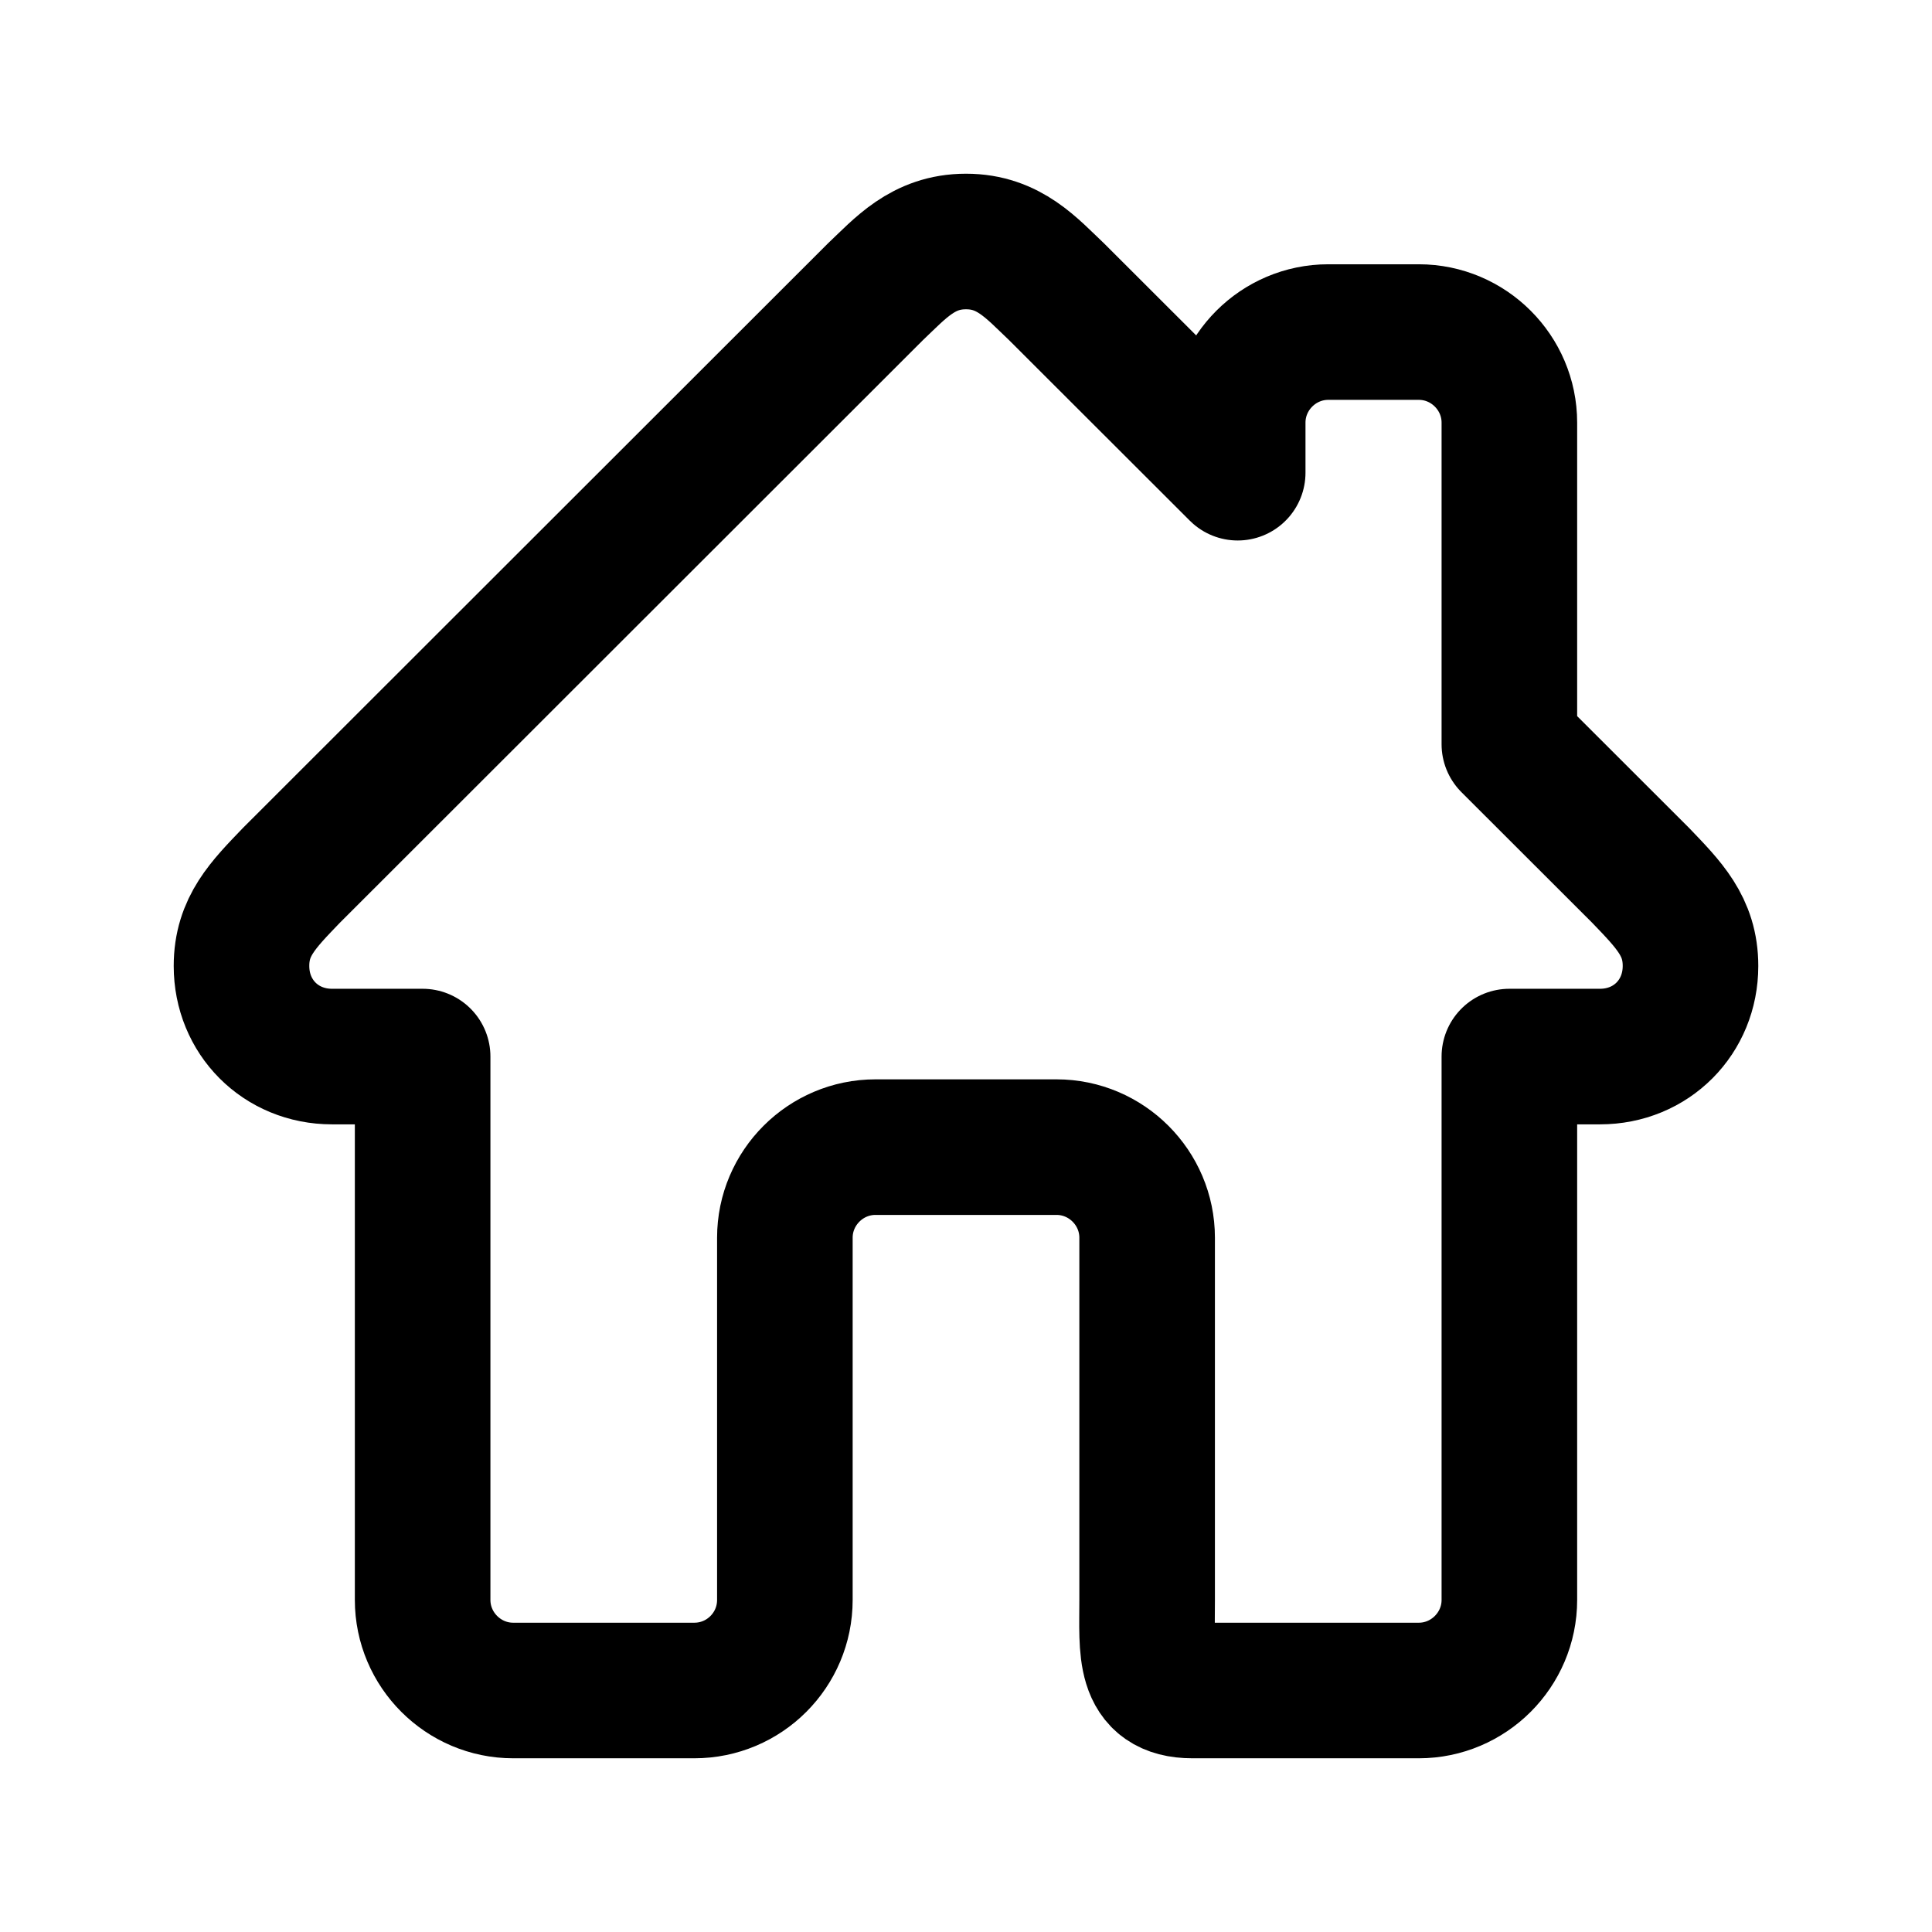<?xml version="1.0" encoding="UTF-8"?> <svg xmlns="http://www.w3.org/2000/svg" width="57" height="57" viewBox="0 0 57 57" fill="none"><path d="M48.406 25.828L44.531 21.957V12.469C44.531 10.999 43.329 9.797 41.859 9.797H39.188C37.718 9.797 36.516 10.999 36.516 12.469V13.946L31.172 8.608C30.442 7.919 29.774 7.125 28.5 7.125C27.226 7.125 26.558 7.919 25.828 8.608L8.595 25.828C7.761 26.697 7.125 27.33 7.125 28.5C7.125 30.004 8.279 31.172 9.797 31.172H12.469V47.203C12.469 48.673 13.671 49.875 15.141 49.875H20.484C21.96 49.875 23.156 48.679 23.156 47.203V36.516C23.156 35.046 24.359 33.844 25.828 33.844H31.172C32.641 33.844 33.844 35.046 33.844 36.516V47.203C33.844 48.679 33.704 49.875 35.18 49.875H41.859C43.329 49.875 44.531 48.673 44.531 47.203V31.172H47.203C48.721 31.172 49.875 30.004 49.875 28.5C49.875 27.33 49.239 26.697 48.406 25.828Z" stroke="black" stroke-width="4" stroke-linejoin="round"></path></svg> 
